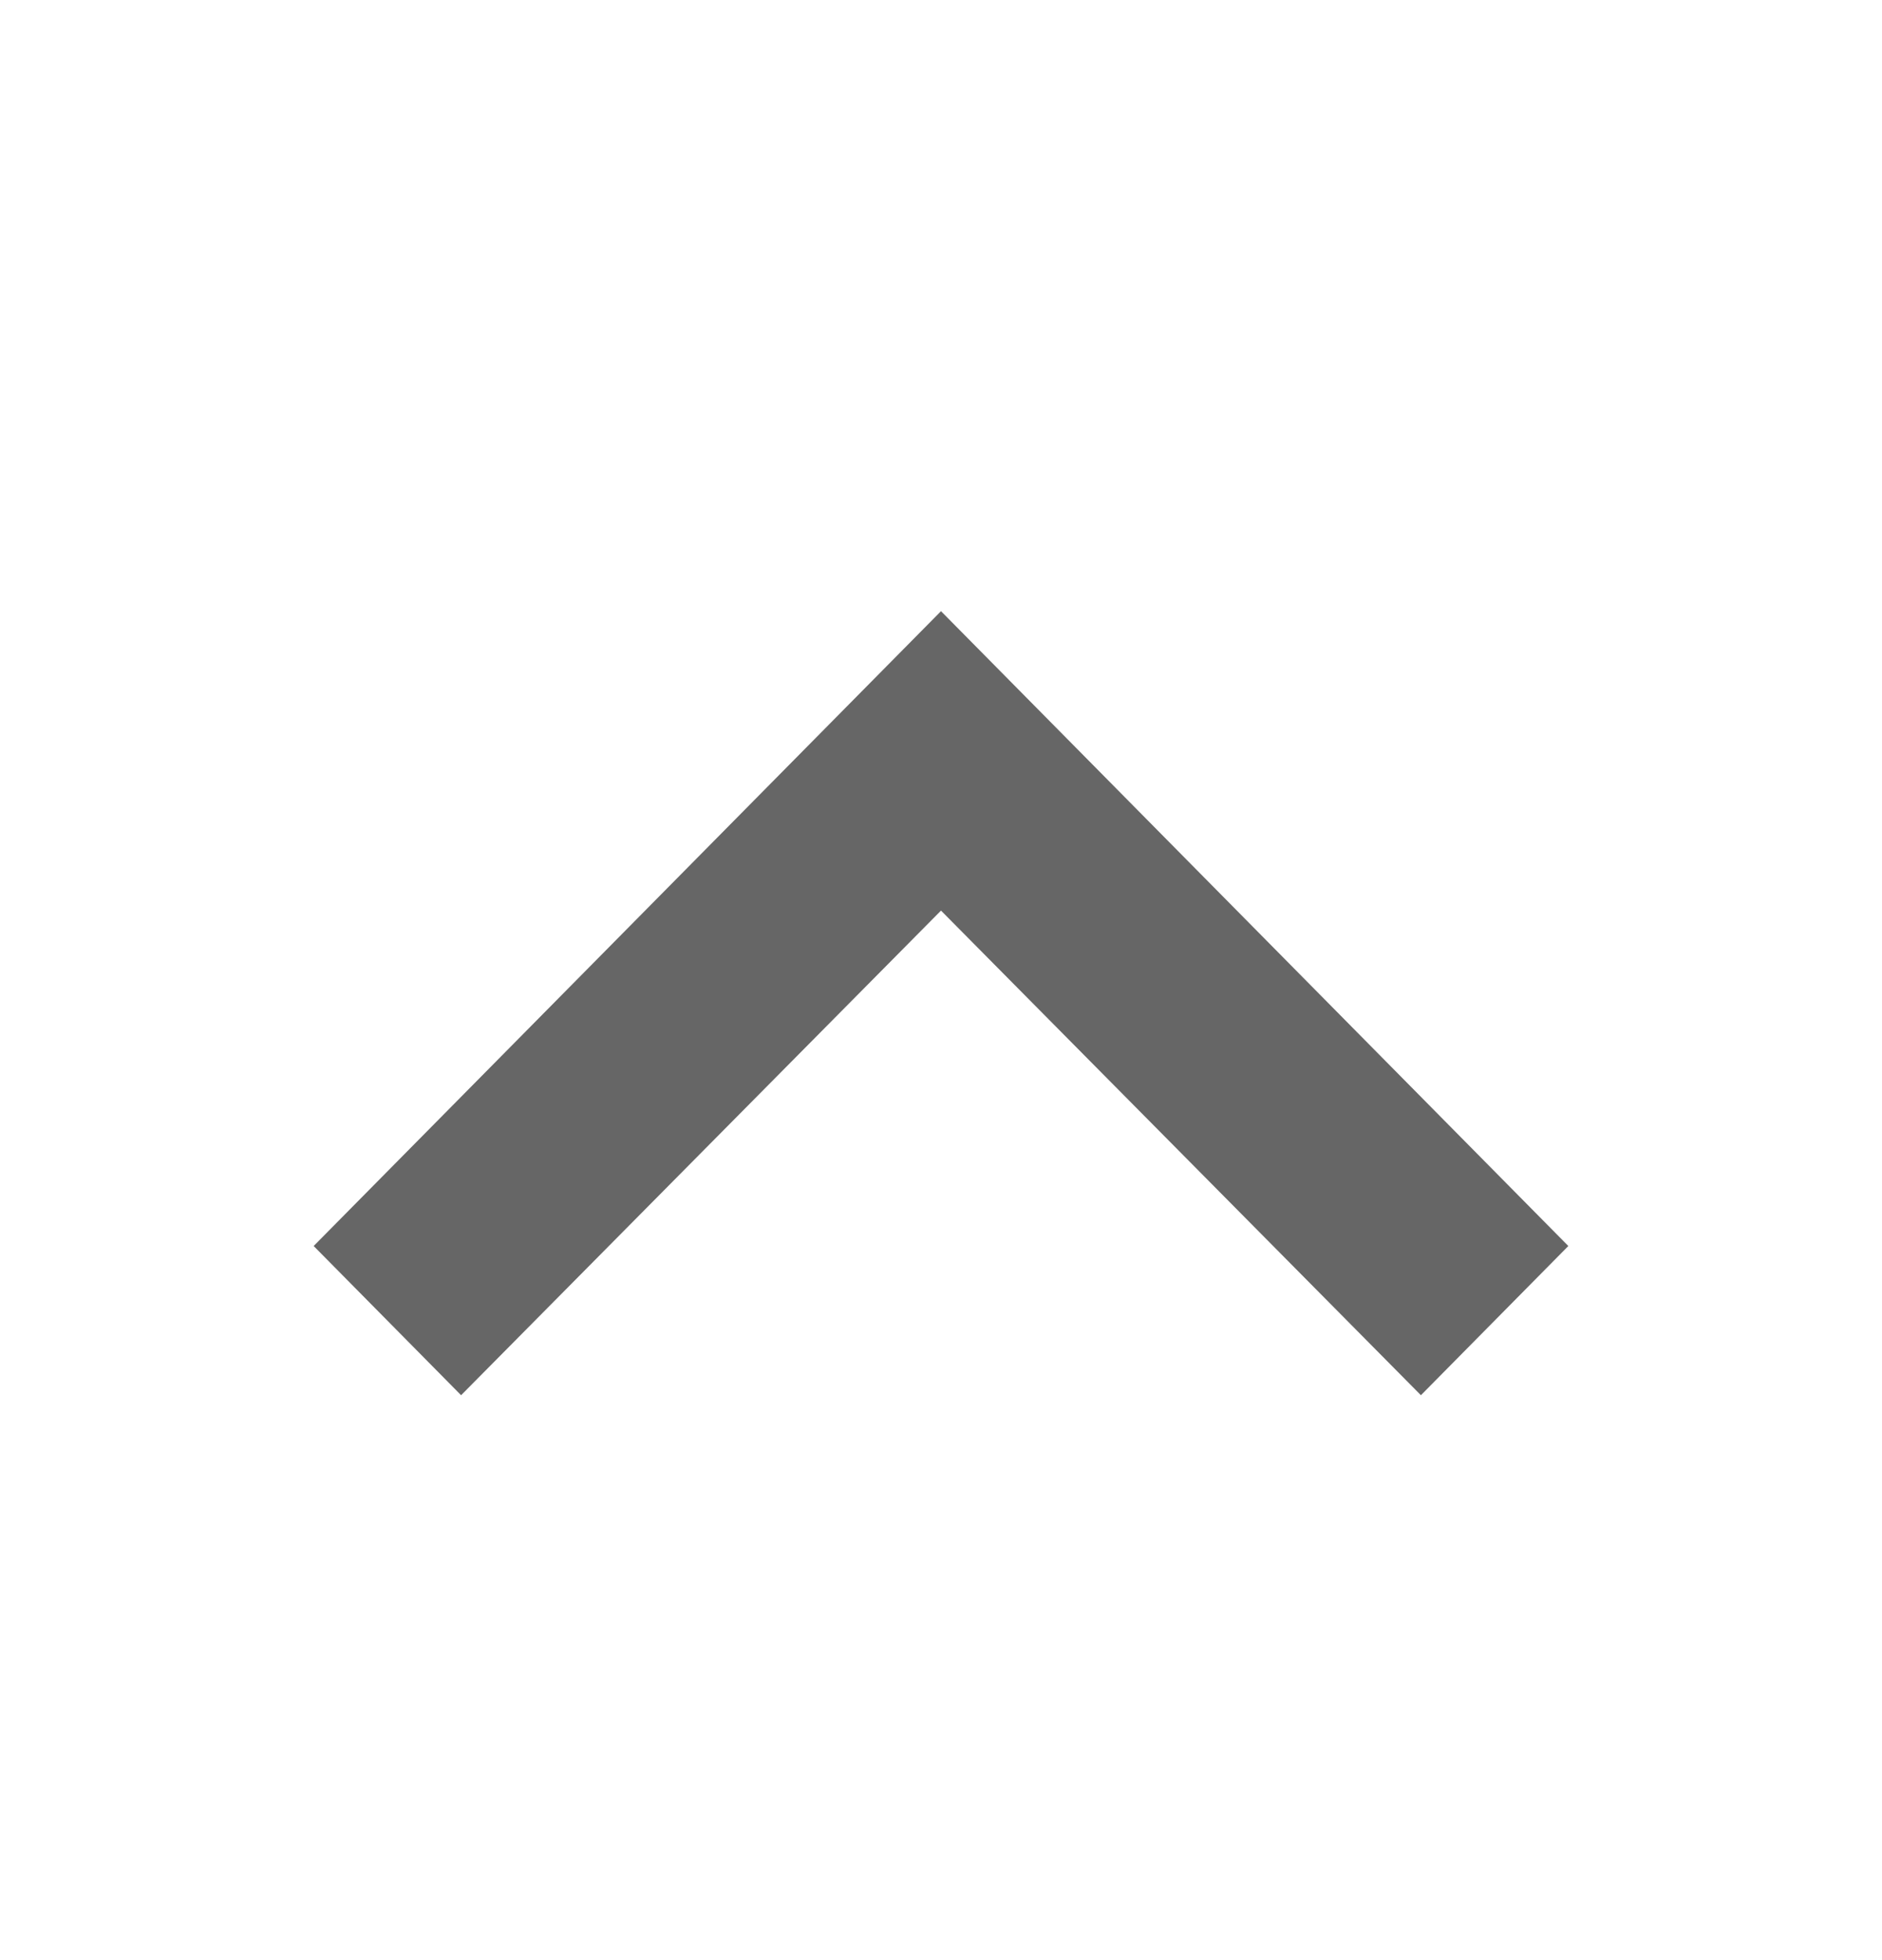 <svg width="24" height="25" viewBox="0 0 24 25" fill="none" xmlns="http://www.w3.org/2000/svg">
<path d="M5.88 17.795L12 11.614L18.12 17.795L20 15.892L12 7.795L4 15.892L5.88 17.795Z" fill="#666666"/>
</svg>
